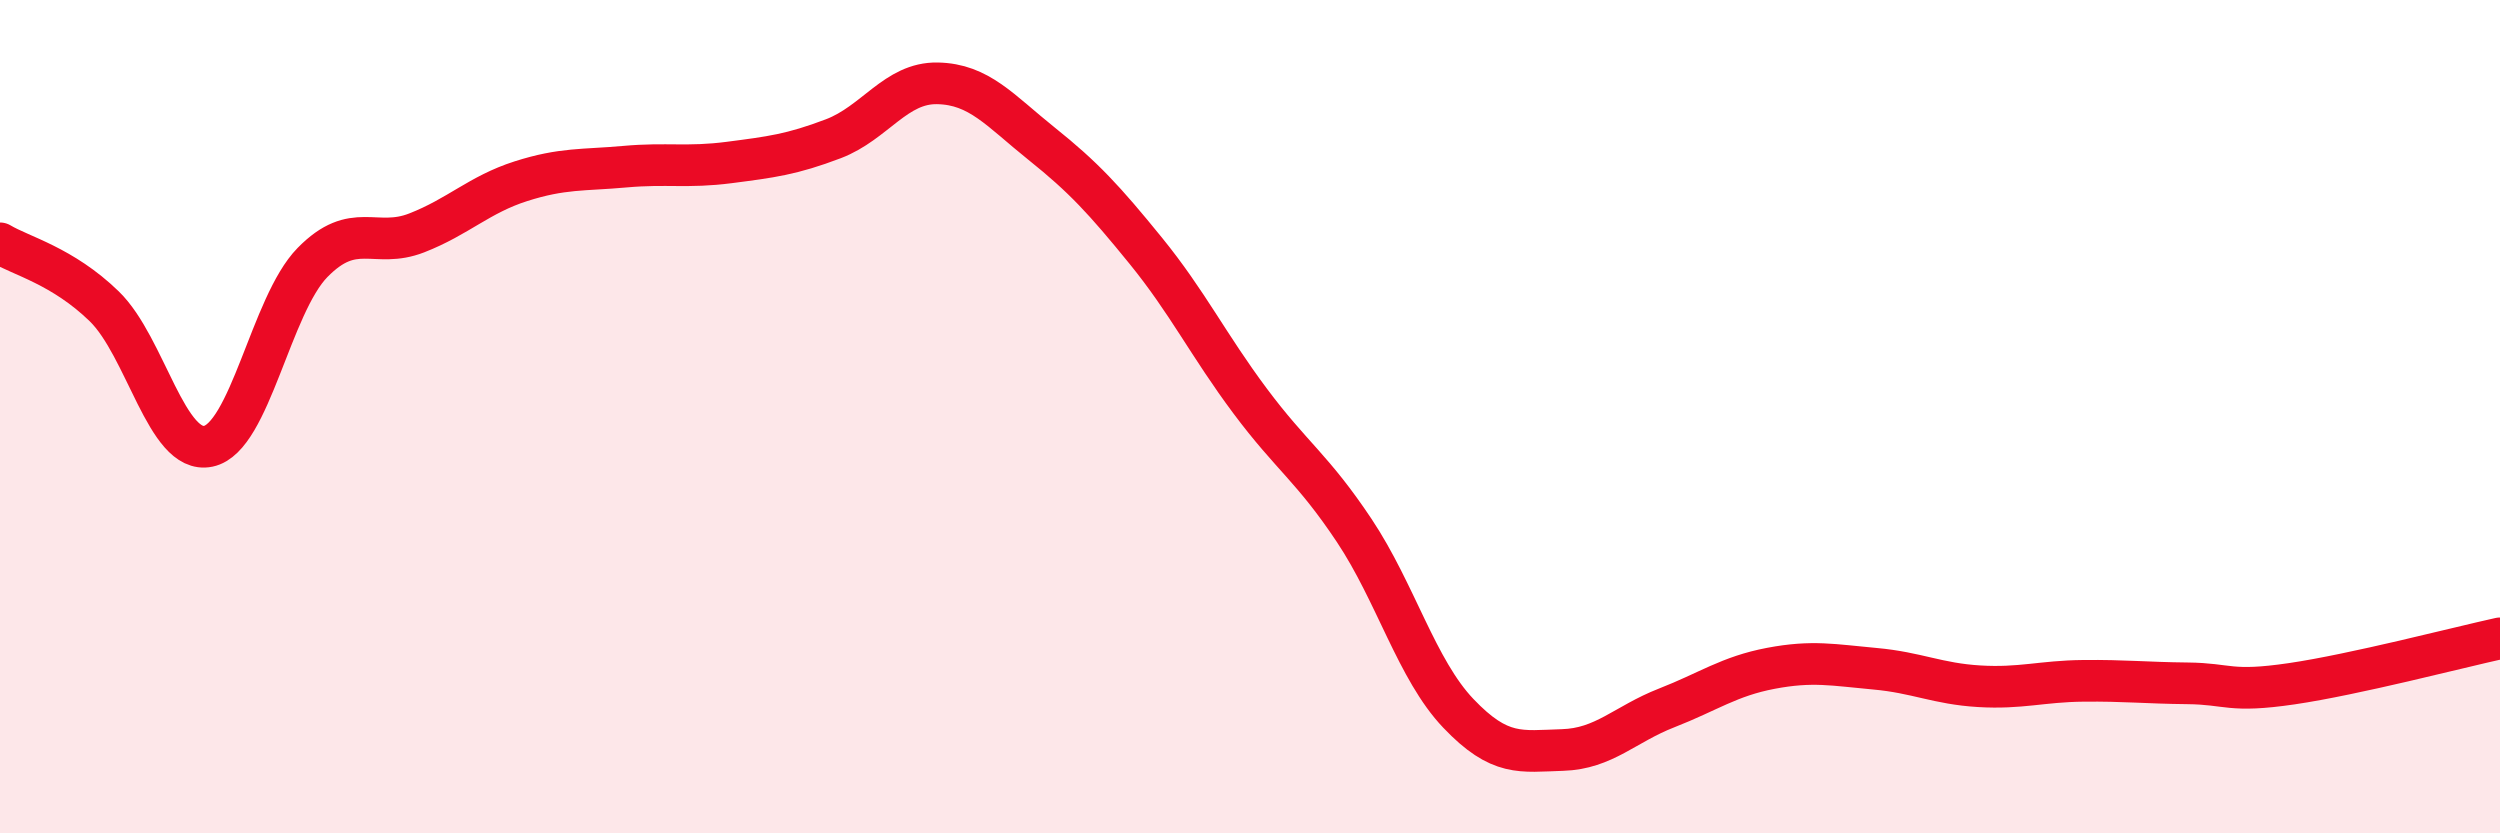 
    <svg width="60" height="20" viewBox="0 0 60 20" xmlns="http://www.w3.org/2000/svg">
      <path
        d="M 0,5.84 C 0.5,6.14 1.5,6.38 2.5,7.35 C 3.5,8.32 4,10.92 5,10.71 C 6,10.5 6.5,7.32 7.5,6.3 C 8.5,5.28 9,5.98 10,5.59 C 11,5.2 11.5,4.67 12.5,4.35 C 13.5,4.03 14,4.09 15,4 C 16,3.91 16.5,4.03 17.5,3.9 C 18.5,3.77 19,3.71 20,3.33 C 21,2.95 21.5,1.98 22.5,2 C 23.5,2.02 24,2.65 25,3.45 C 26,4.25 26.5,4.79 27.5,6.02 C 28.5,7.25 29,8.28 30,9.62 C 31,10.96 31.5,11.23 32.5,12.73 C 33.5,14.23 34,16.07 35,17.12 C 36,18.17 36.5,18.03 37.5,18 C 38.5,17.97 39,17.38 40,16.99 C 41,16.6 41.5,16.23 42.5,16.04 C 43.5,15.85 44,15.96 45,16.05 C 46,16.14 46.5,16.41 47.5,16.47 C 48.5,16.53 49,16.35 50,16.34 C 51,16.33 51.5,16.39 52.5,16.4 C 53.5,16.41 53.5,16.63 55,16.41 C 56.5,16.19 59,15.54 60,15.32L60 20L0 20Z"
        fill="#EB0A25"
        opacity="0.1"
        stroke-linecap="round"
        stroke-linejoin="round"
      />
      <path
        d="M 0,5.84 C 0.5,6.14 1.5,6.38 2.5,7.35 C 3.5,8.32 4,10.92 5,10.71 C 6,10.5 6.5,7.32 7.5,6.3 C 8.5,5.28 9,5.98 10,5.59 C 11,5.2 11.5,4.67 12.5,4.35 C 13.5,4.03 14,4.09 15,4 C 16,3.91 16.5,4.03 17.5,3.9 C 18.5,3.77 19,3.71 20,3.33 C 21,2.95 21.5,1.98 22.5,2 C 23.5,2.02 24,2.65 25,3.45 C 26,4.25 26.5,4.79 27.5,6.02 C 28.5,7.25 29,8.28 30,9.62 C 31,10.96 31.5,11.23 32.5,12.73 C 33.5,14.23 34,16.07 35,17.12 C 36,18.17 36.5,18.03 37.5,18 C 38.5,17.97 39,17.38 40,16.99 C 41,16.6 41.5,16.23 42.5,16.04 C 43.5,15.85 44,15.96 45,16.05 C 46,16.14 46.5,16.41 47.5,16.47 C 48.5,16.53 49,16.35 50,16.34 C 51,16.33 51.5,16.39 52.5,16.4 C 53.5,16.41 53.5,16.63 55,16.41 C 56.5,16.19 59,15.54 60,15.32"
        stroke="#EB0A25"
        stroke-width="1"
        fill="none"
        stroke-linecap="round"
        stroke-linejoin="round"
      />
    </svg>
  